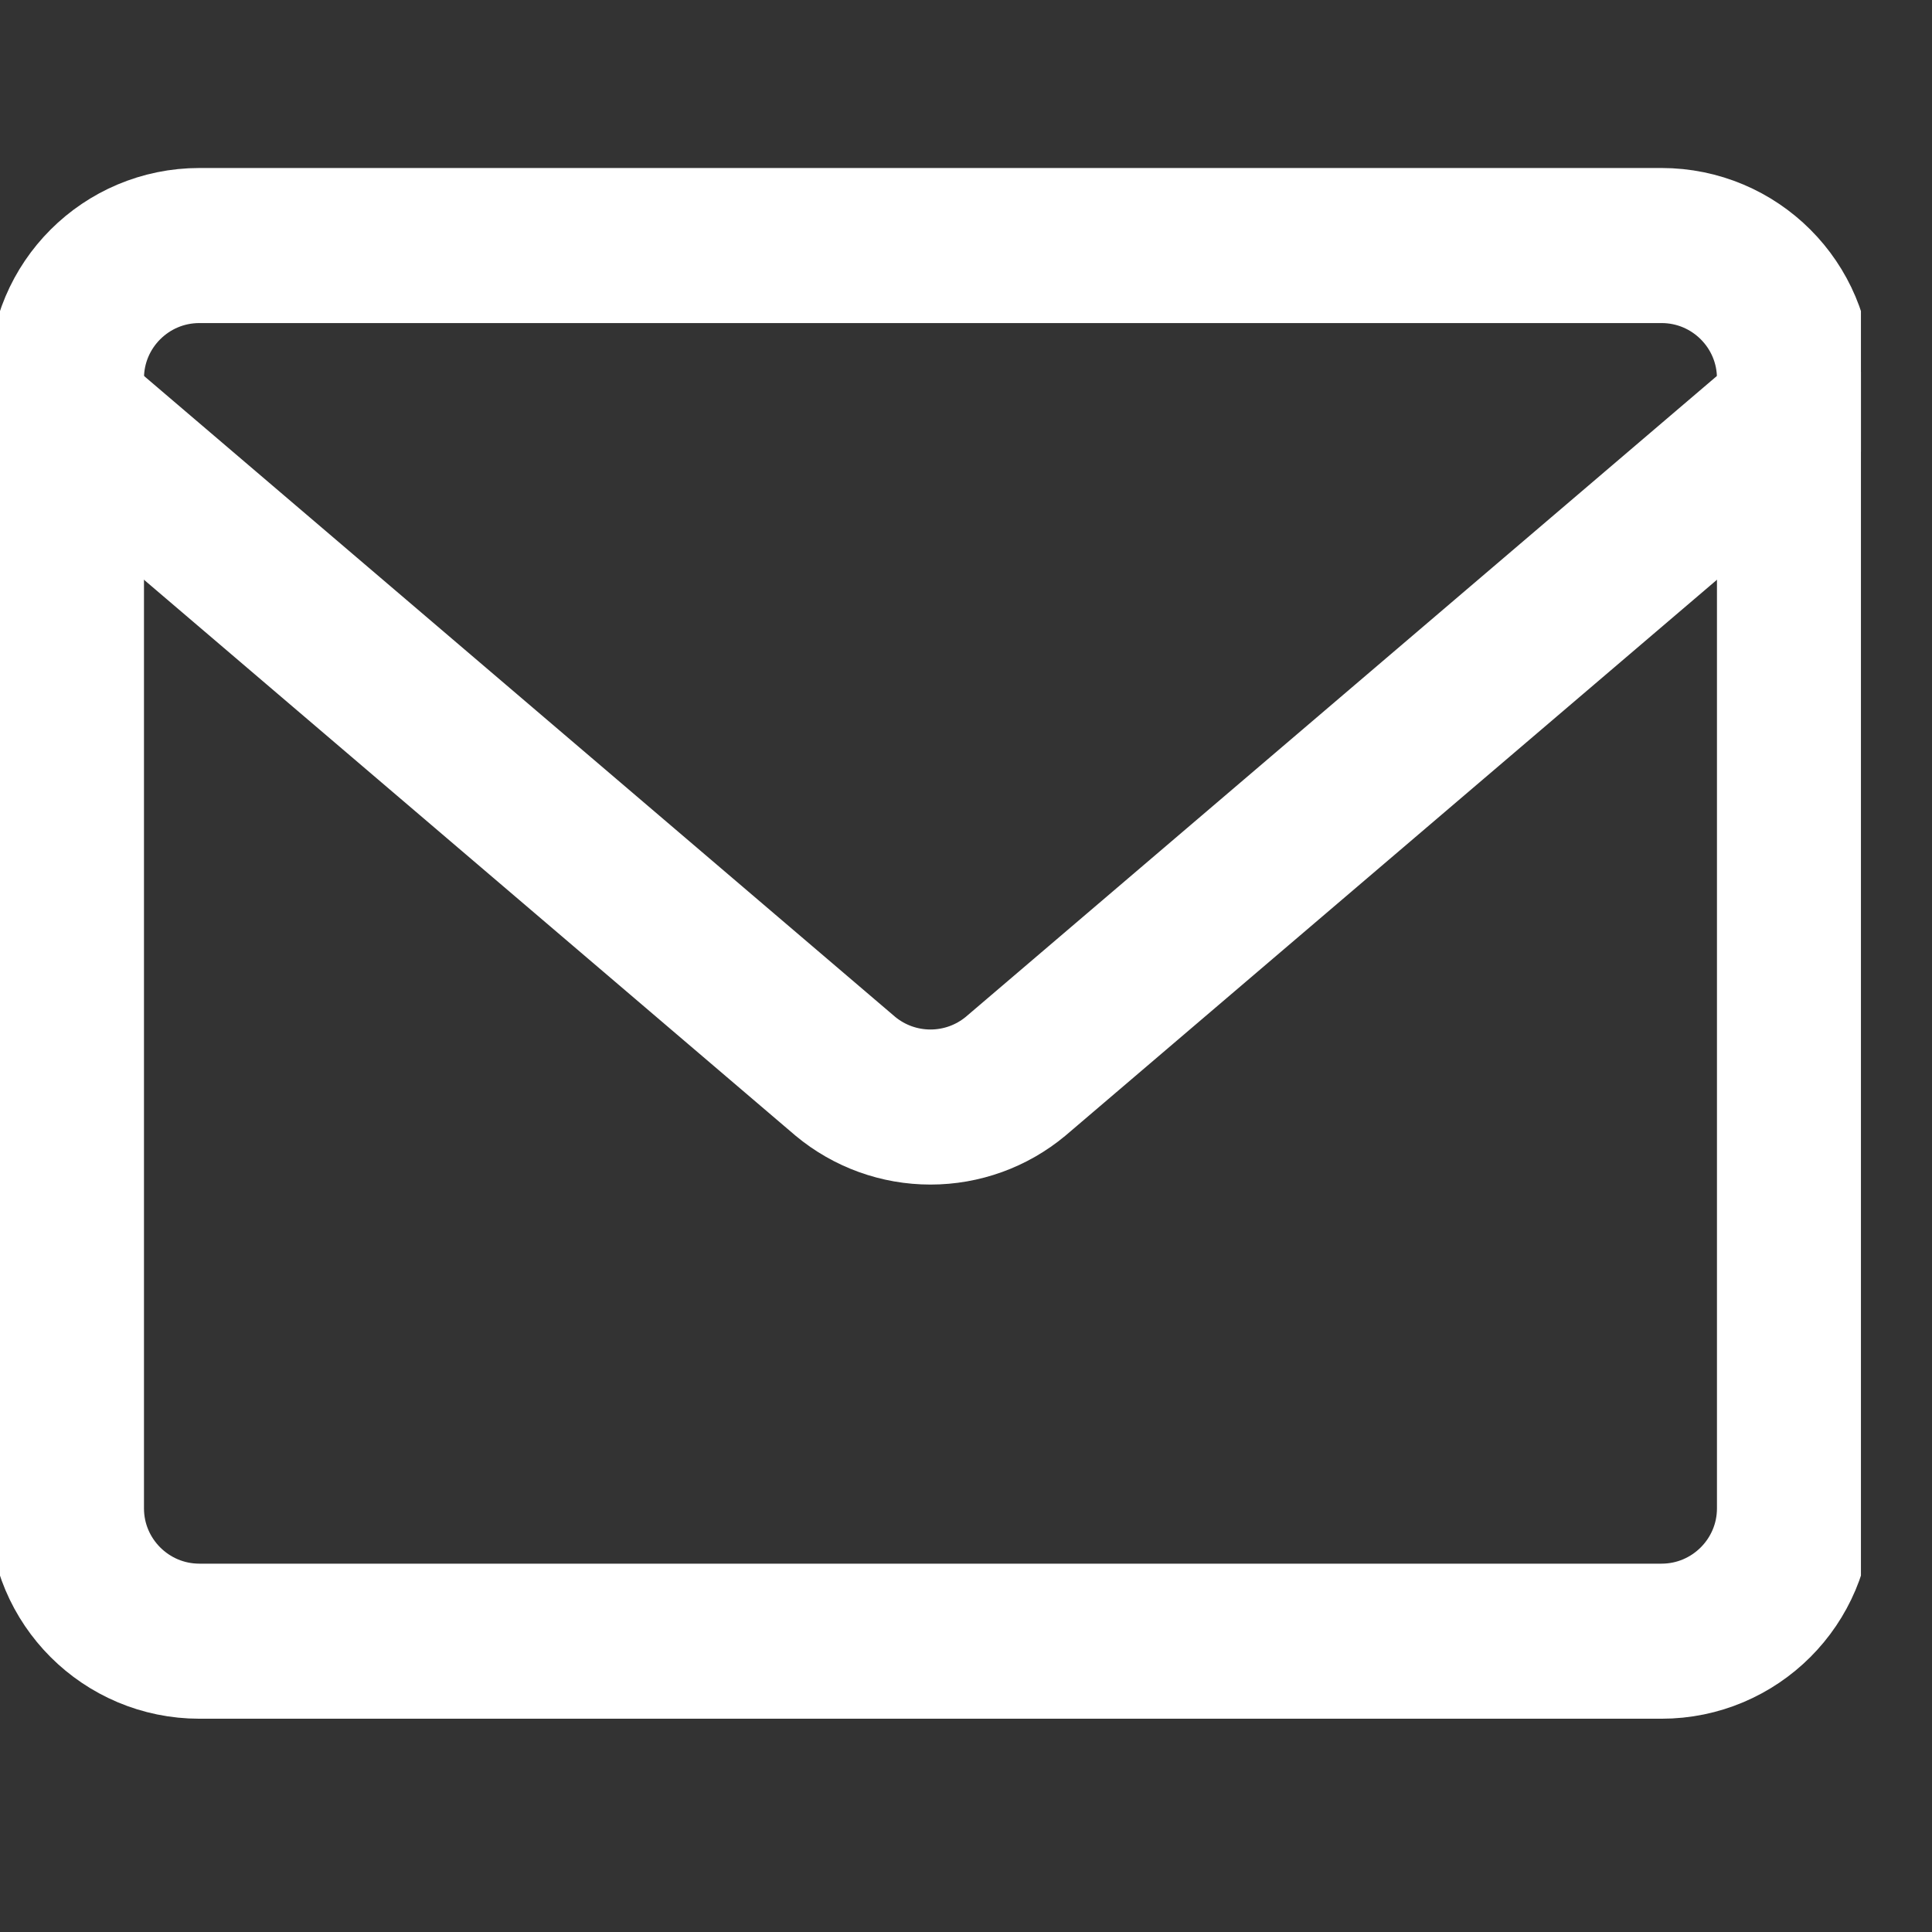 <?xml version="1.0" encoding="UTF-8"?> <svg xmlns="http://www.w3.org/2000/svg" width="23" height="23" viewBox="0 0 23 23" fill="none"><rect x="0" y="0" width="23" height="23" fill="#333333" stroke="none"/><g clip-path="url(#clip0_2001_517)"><path d="M19.78 2.923H2.374C1.5 2.923 0.791 3.631 0.791 4.505V17.956C0.791 18.829 1.5 19.538 2.374 19.538H19.78C20.654 19.538 21.363 18.829 21.363 17.956V4.505C21.363 3.631 20.654 2.923 19.78 2.923Z" stroke="white" stroke-width="1.846" stroke-linecap="round" stroke-linejoin="round"></path><path d="M0.791 4.901L10.064 12.813C10.349 13.05 10.707 13.179 11.077 13.179C11.447 13.179 11.805 13.05 12.09 12.813L21.363 4.901" stroke="white" stroke-width="1.846" stroke-linecap="round" stroke-linejoin="round"></path></g><defs><clipPath id="clip0_2001_517"><rect width="22.154" height="22.154" fill="white" transform="translate(0 0.153)"></rect></clipPath></defs></svg> 